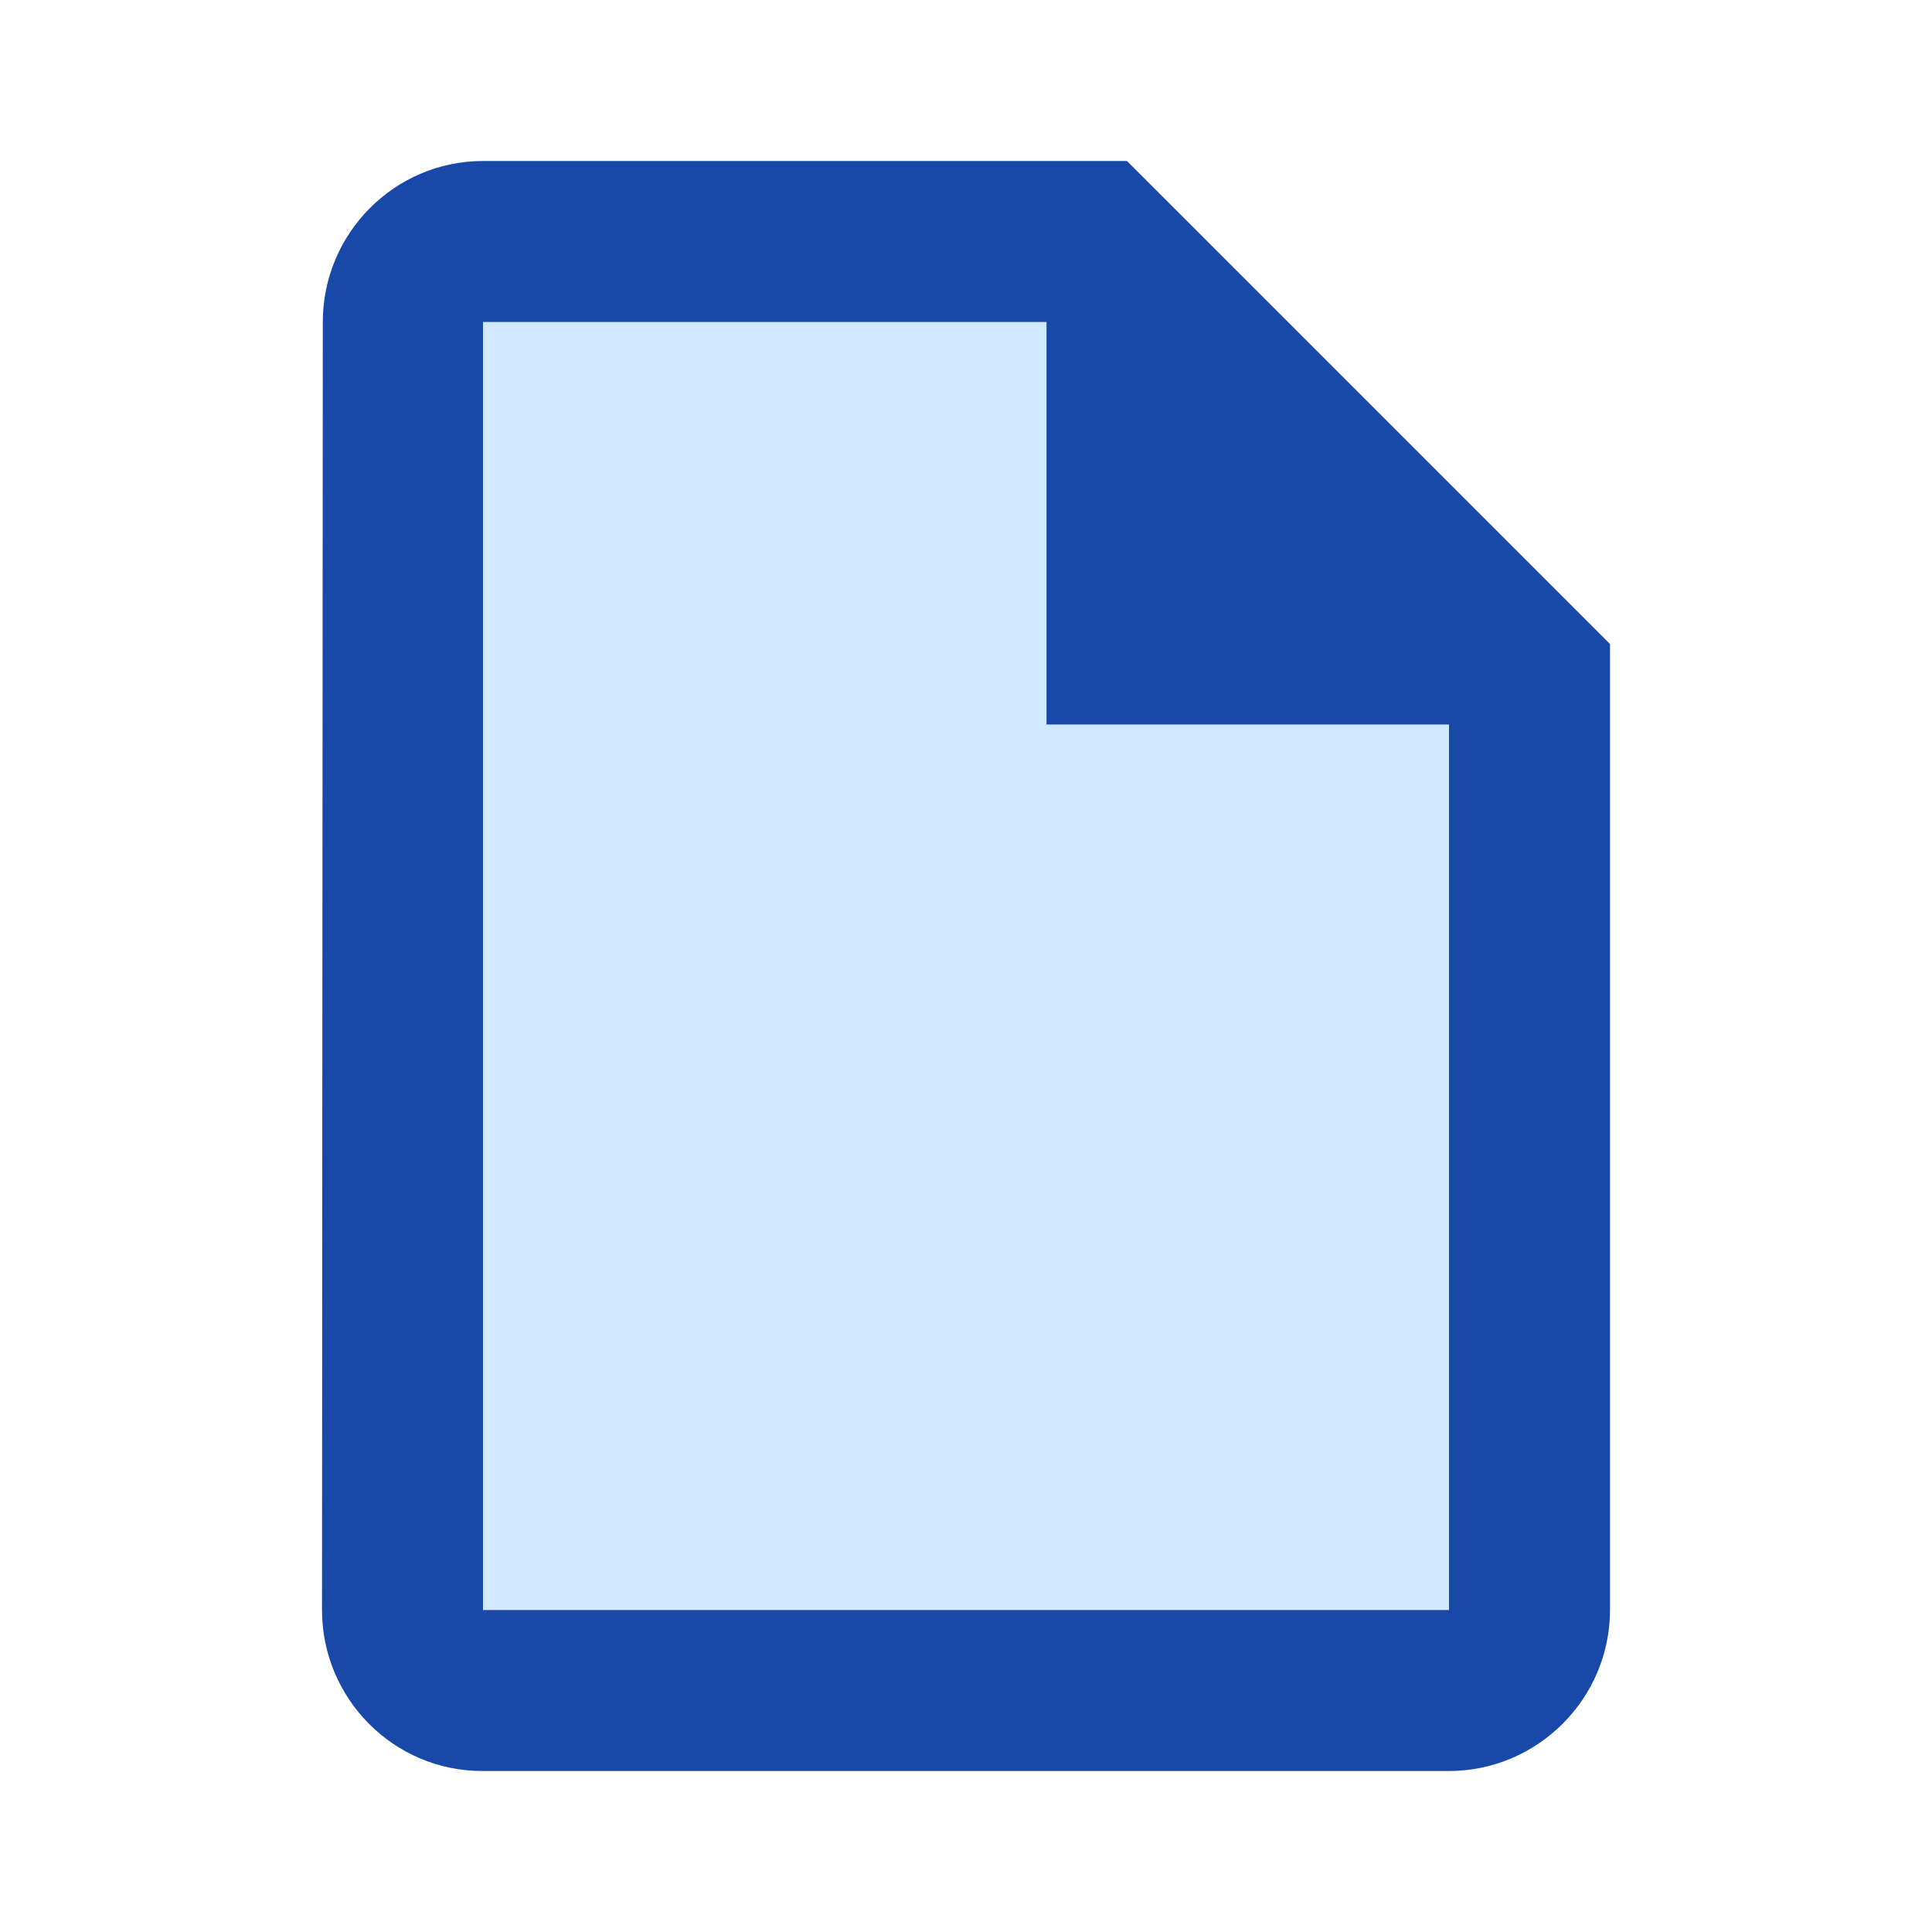 <svg xmlns="http://www.w3.org/2000/svg" width="48" height="48" viewBox="0 0 48 48" fill="none"><g clip-path="url(#clip0_195_3221)"><path d="M26 8H12V40H36V18H26V8Z" fill="#D1E9FF"></path><path d="M40 16L28 4H12C9.8 4 8.02 5.8 8.02 8L8 40C8 42.2 9.78 44 11.98 44H36C38.2 44 40 42.2 40 40V16ZM36 40H12V8H26V18H36V40Z" fill="#1849A9"></path></g><defs><clipPath id="clip0_195_3221"><rect width="48" height="48" fill="white"></rect></clipPath></defs></svg>